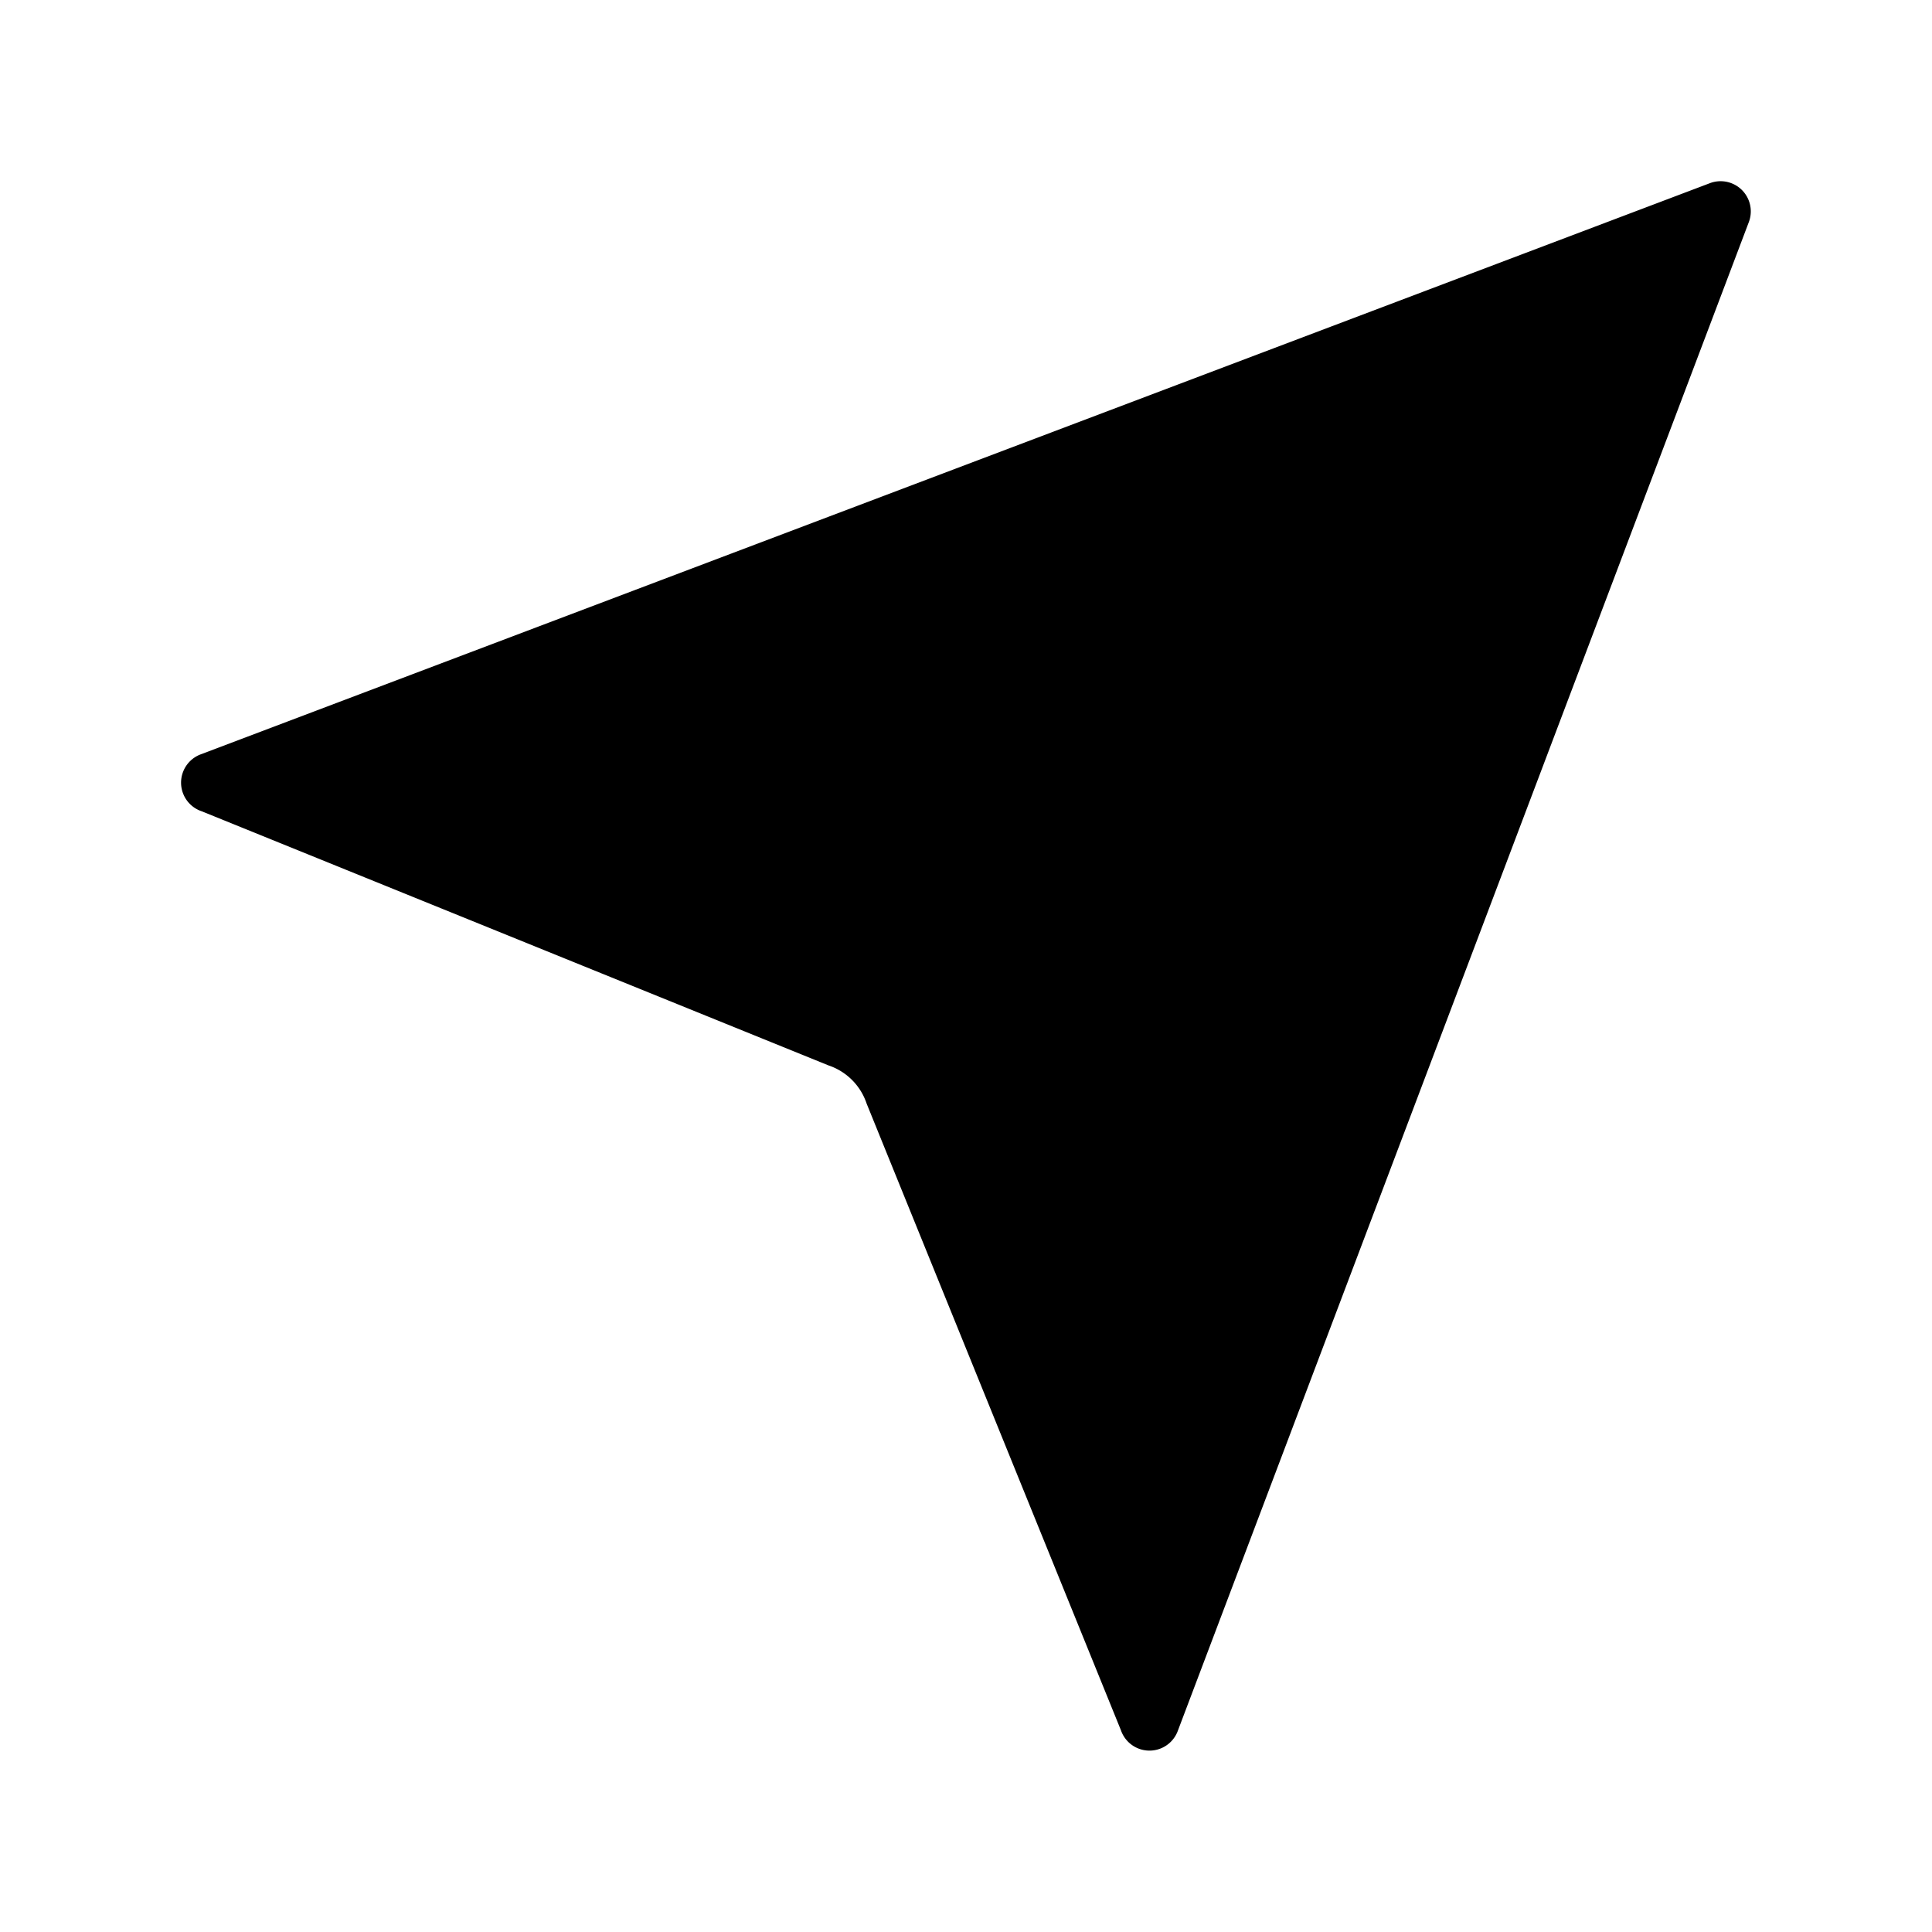 <svg xmlns="http://www.w3.org/2000/svg" viewBox="0 0 512 512" class="ionicon"><path d="m53.12 199.94 400-151.39a8 8 0 0 1 10.33 10.33l-151.39 400a8 8 0 0 1-15-.34l-67.4-166.09a16 16 0 0 0-10.11-10.11L53.46 215a8 8 0 0 1-.34-15.06M460 52 227 285" stroke-linecap="round" stroke-linejoin="round" class="ionicon-fill-none ionicon-stroke-width"/></svg>